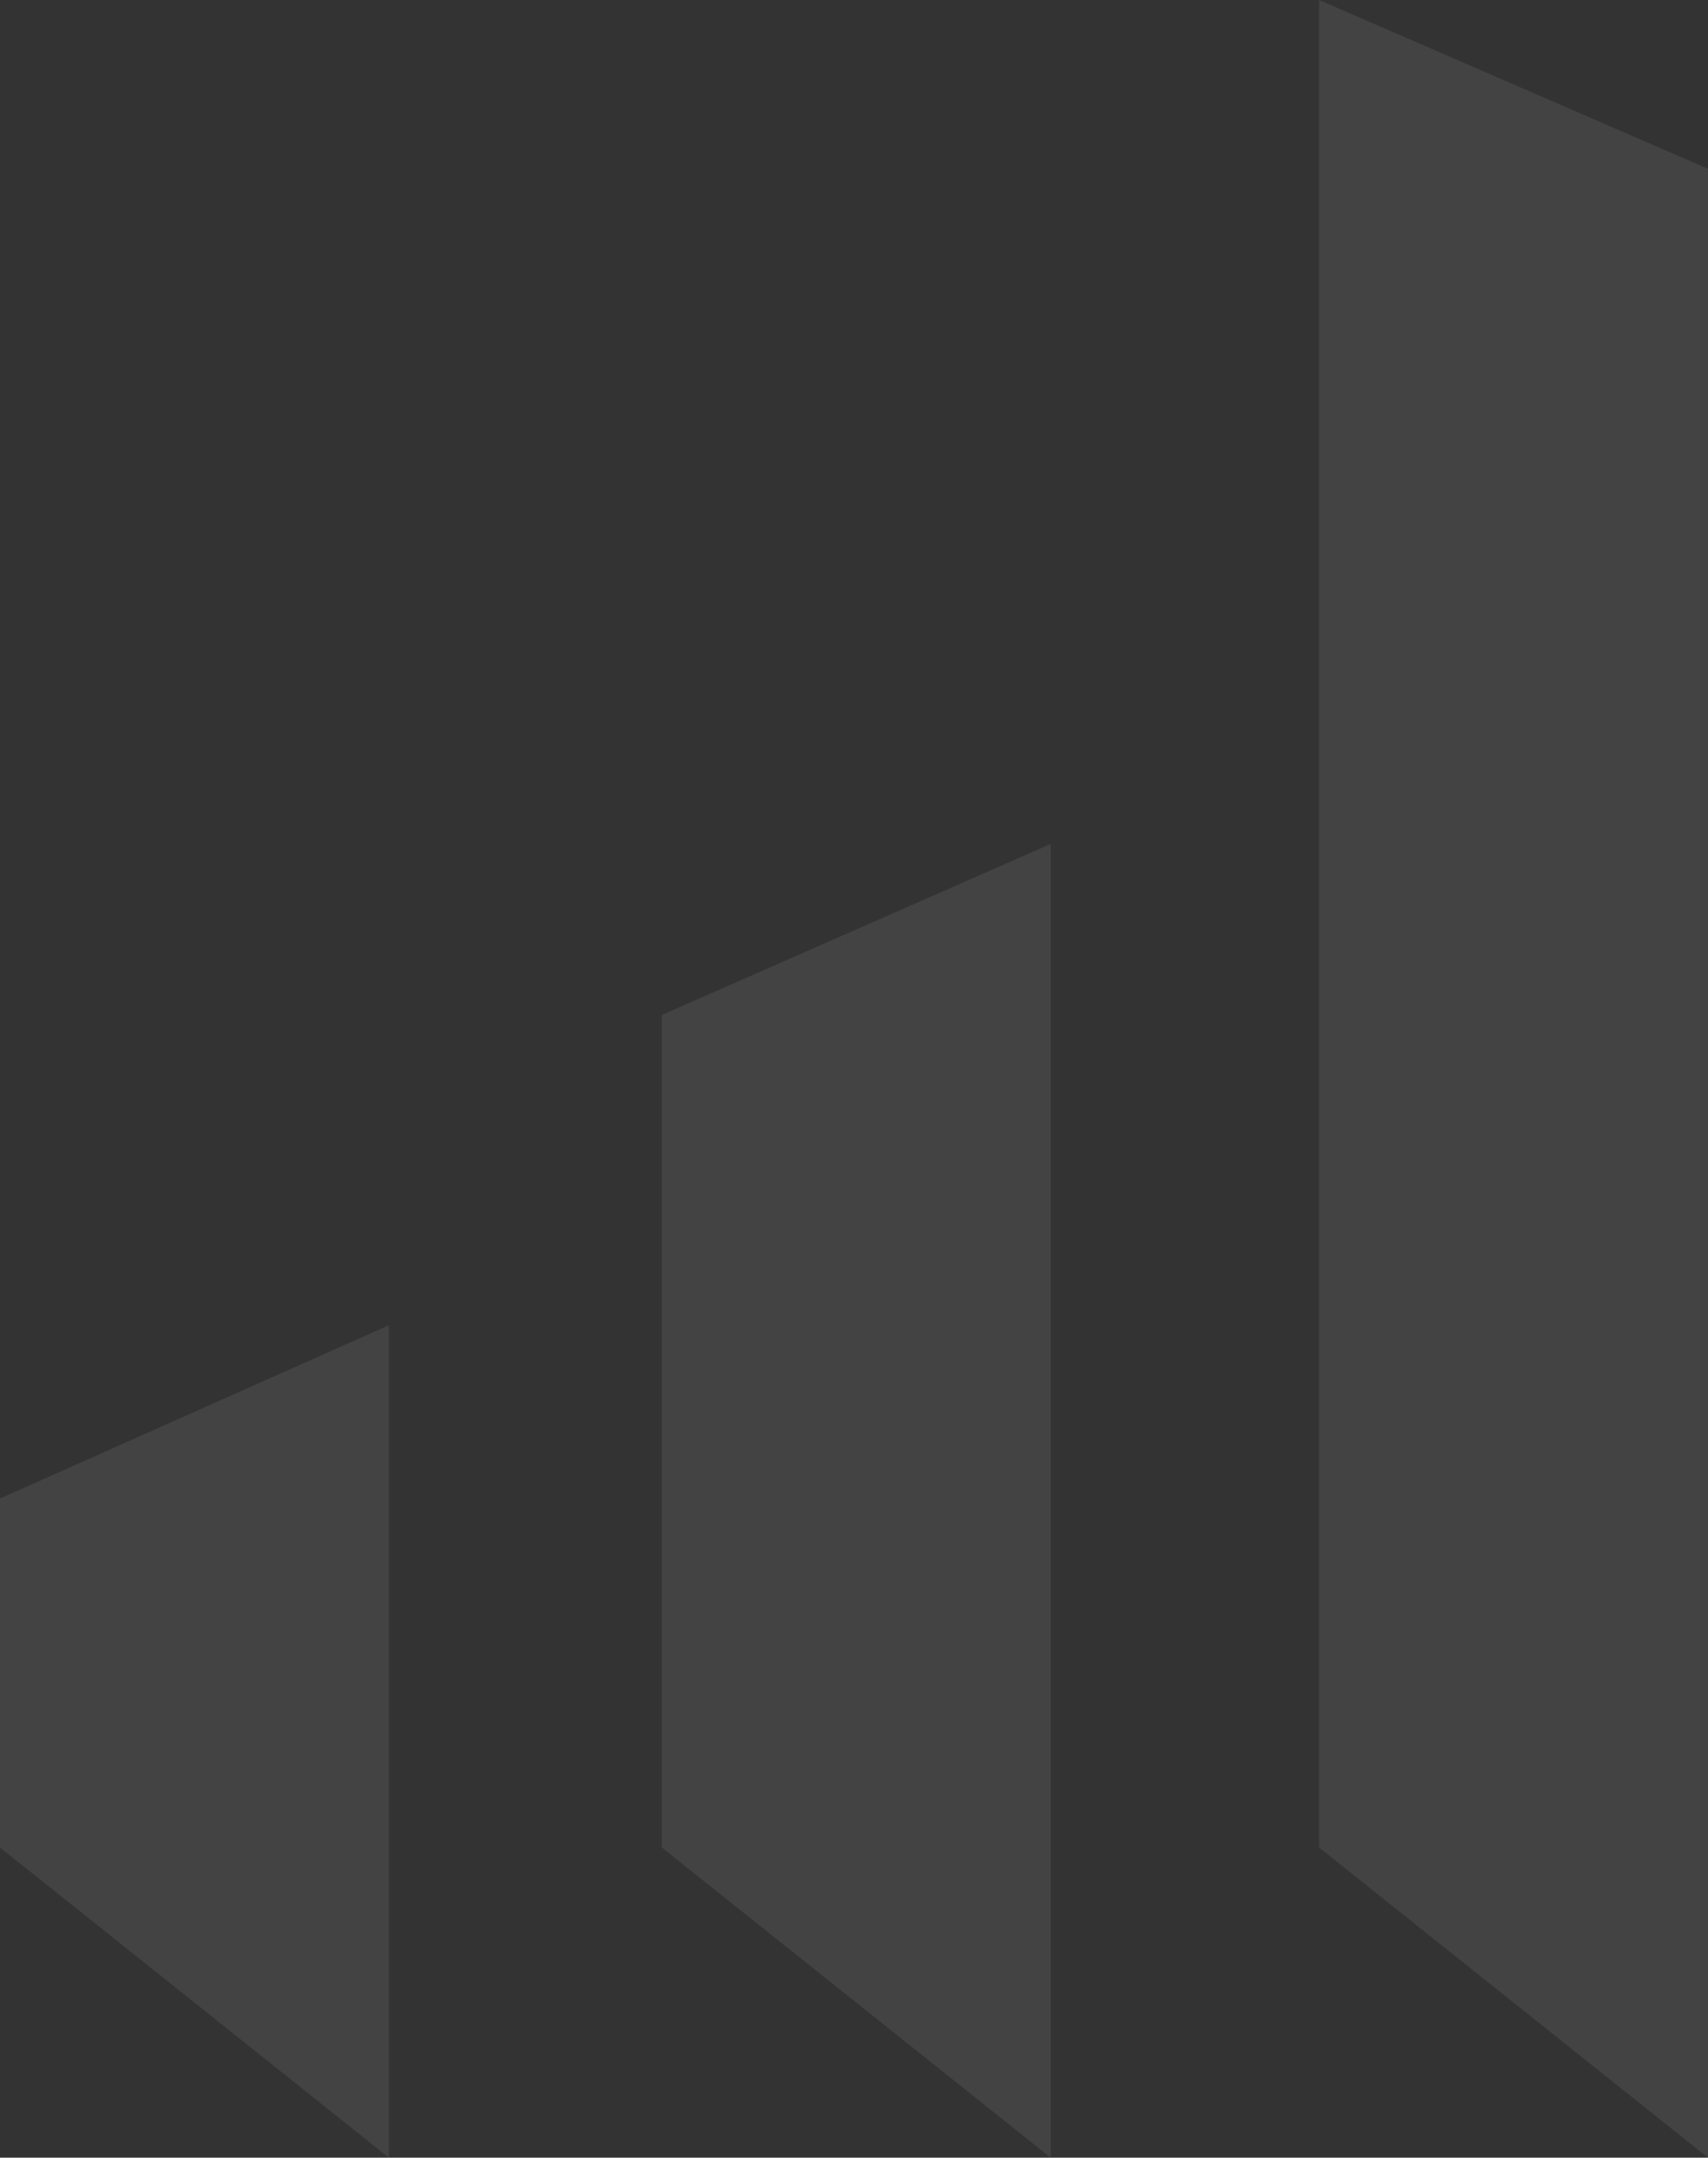<svg width="297" height="375" viewBox="0 0 297 375" fill="none" xmlns="http://www.w3.org/2000/svg">
<rect x="0" y="0" width="297" height="375" fill="#333333" stroke="none"/>
<path d="M67.626 230.312L0 260.439L0 321.089L67.626 375V230.312Z" fill="white" fill-opacity="0.08"/>
<path d="M182.708 146.67L115.083 176.401V321.089L182.708 375V146.67Z" fill="white" fill-opacity="0.08"/>
<path d="M297 375L229.374 321.089V0L297 29.334V375Z" fill="white" fill-opacity="0.08"/>
</svg>
